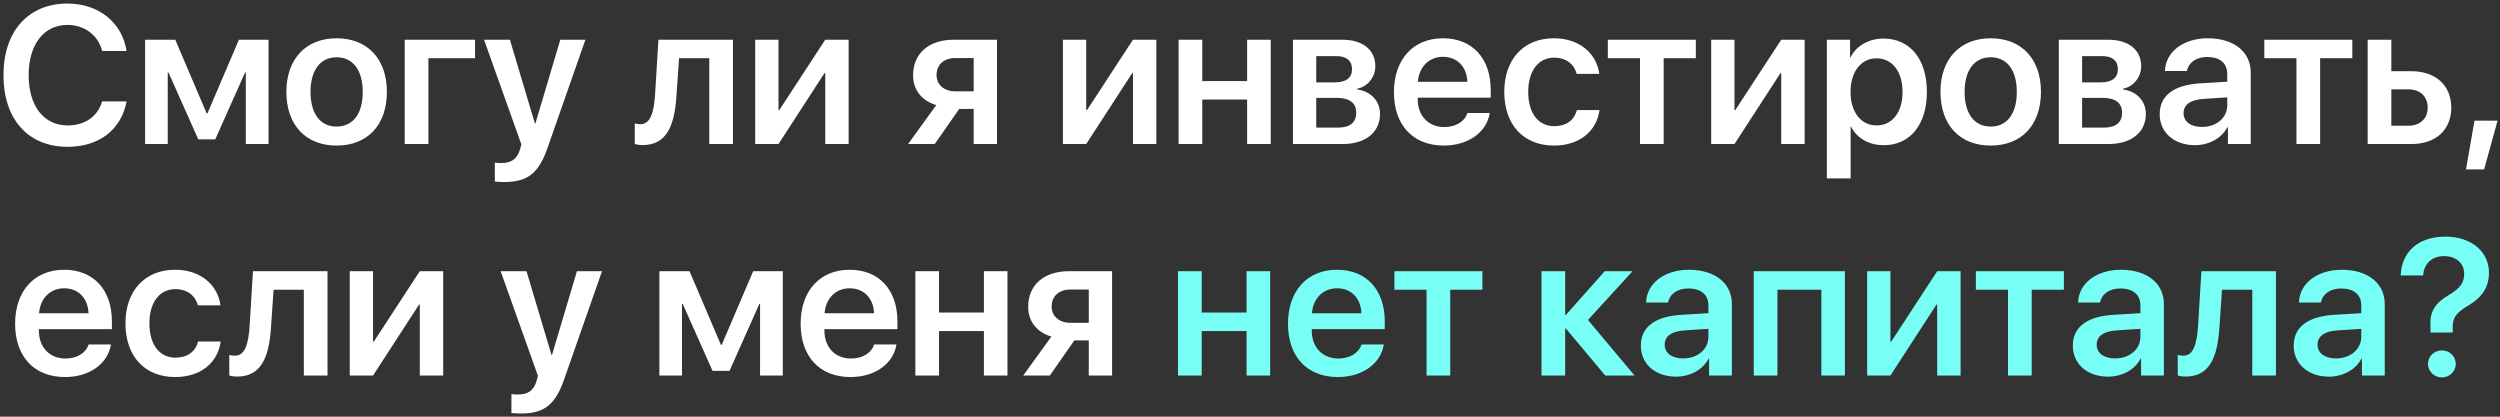 <?xml version="1.0" encoding="UTF-8"?> <svg xmlns="http://www.w3.org/2000/svg" width="486" height="81" viewBox="0 0 486 81" fill="none"><rect x="0" y="0" width="486" height="81" fill="#333333" stroke="none"/> <path d="M13.125 28.538C19.285 28.538 23.59 25.198 24.61 19.706H19.86C18.988 22.656 16.52 24.382 13.144 24.382C8.505 24.382 5.573 20.615 5.573 14.604C5.573 8.629 8.523 4.844 13.125 4.844C16.428 4.844 19.062 6.829 19.86 9.909H24.592C23.794 4.417 19.174 0.688 13.125 0.688C5.518 0.688 0.675 6.068 0.675 14.604C0.675 23.194 5.48 28.538 13.125 28.538ZM32.607 28V14.102H32.756L38.545 27.091H41.848L47.637 14.102H47.785V28H52.201V7.72H46.449L40.326 22.044H40.178L34.073 7.72H28.21V28H32.607ZM65.431 28.297C71.442 28.297 75.209 24.326 75.209 17.851C75.209 11.431 71.405 7.441 65.431 7.441C59.493 7.441 55.671 11.449 55.671 17.851C55.671 24.326 59.456 28.297 65.431 28.297ZM65.431 24.605C62.276 24.605 60.365 22.118 60.365 17.869C60.365 13.639 62.276 11.134 65.431 11.134C68.603 11.134 70.515 13.62 70.515 17.869C70.515 22.118 68.622 24.605 65.431 24.605ZM92.353 11.319V7.72H78.679V28H83.28V11.319H92.353ZM98.013 35.385C102.559 35.385 104.729 33.696 106.455 28.705L113.803 7.72H108.923L104.08 24.011H103.987L99.126 7.72H94.098L101.353 28.074L101.093 29.02C100.518 30.932 99.423 31.692 97.456 31.692C97.159 31.692 96.454 31.674 96.194 31.618V35.292C96.473 35.348 97.734 35.385 98.013 35.385ZM131.504 18.611L132.005 11.319H137.887V28H142.488V7.72H127.997L127.348 18.37C127.125 21.784 126.476 24.141 124.509 24.141C123.989 24.141 123.581 24.048 123.396 23.992V27.981C123.637 28.074 124.175 28.204 124.917 28.204C129.611 28.204 131.133 24.438 131.504 18.611ZM151.339 28L160.282 14.214H160.431V28H164.977V7.72H160.431L151.487 21.413H151.339V7.72H146.812V28H151.339ZM185.739 17.758C183.513 17.758 182.065 16.459 182.065 14.604C182.065 12.562 183.494 11.282 185.739 11.282H189.283V17.758H185.739ZM189.283 28H193.811V7.72H185.405C180.6 7.72 177.501 10.373 177.501 14.641C177.501 17.498 179.208 19.595 182.01 20.43L176.536 28H181.713L186.481 21.172H189.283V28ZM211.159 28L220.103 14.214H220.251V28H224.797V7.72H220.251L211.308 21.413H211.159V7.72H206.632V28H211.159ZM242.442 28H247.025V7.72H242.442V15.754H233.722V7.72H229.12V28H233.722V19.354H242.442V28ZM259.828 10.911C261.758 10.911 262.834 11.82 262.834 13.435C262.834 15.142 261.702 16.014 259.438 16.014H255.876V10.911H259.828ZM259.735 19.02C262.333 19.02 263.65 19.984 263.65 21.933C263.65 23.807 262.407 24.809 260.125 24.809H255.876V19.02H259.735ZM251.349 28H261.016C265.469 28 268.271 25.718 268.271 22.155C268.271 19.613 266.471 17.739 263.836 17.387V17.238C265.84 16.886 267.361 14.993 267.361 12.878C267.361 9.668 264.912 7.72 260.886 7.72H251.349V28ZM280.517 11.041C283.263 11.041 285.155 12.971 285.248 15.902H275.637C275.841 13.008 277.808 11.041 280.517 11.041ZM285.267 21.97C284.729 23.64 283.003 24.697 280.776 24.697C277.678 24.697 275.6 22.526 275.6 19.261V18.982H289.794V17.461C289.794 11.319 286.194 7.441 280.517 7.441C274.709 7.441 270.979 11.56 270.979 17.943C270.979 24.326 274.69 28.297 280.684 28.297C285.415 28.297 289.015 25.718 289.608 21.97H285.267ZM310.909 14.362C310.371 10.447 307.124 7.441 302.059 7.441C296.232 7.441 292.429 11.505 292.429 17.851C292.429 24.326 296.232 28.297 302.096 28.297C306.976 28.297 310.371 25.588 310.946 21.395H306.549C306.011 23.417 304.434 24.53 302.151 24.53C299.09 24.53 297.086 22.062 297.086 17.851C297.086 13.769 299.071 11.208 302.114 11.208C304.508 11.208 306.029 12.525 306.512 14.362H310.909ZM329.668 7.72H312.561V11.319H318.813V28H323.415V11.319H329.668V7.72ZM337.183 28L346.126 14.214H346.274V28H350.82V7.72H346.274L337.331 21.413H337.183V7.72H332.655V28H337.183ZM366.146 7.497C363.308 7.497 360.858 8.907 359.745 11.134H359.652V7.72H355.144V34.68H359.764V24.642H359.856C361.025 26.905 363.308 28.223 366.221 28.223C371.323 28.223 374.589 24.215 374.589 17.869C374.589 11.505 371.305 7.497 366.146 7.497ZM364.792 24.382C361.768 24.382 359.745 21.784 359.745 17.869C359.745 13.973 361.768 11.338 364.792 11.338C367.854 11.338 369.857 13.917 369.857 17.869C369.857 21.84 367.854 24.382 364.792 24.382ZM386.983 28.297C392.995 28.297 396.762 24.326 396.762 17.851C396.762 11.431 392.958 7.441 386.983 7.441C381.046 7.441 377.224 11.449 377.224 17.851C377.224 24.326 381.009 28.297 386.983 28.297ZM386.983 24.605C383.829 24.605 381.918 22.118 381.918 17.869C381.918 13.639 383.829 11.134 386.983 11.134C390.156 11.134 392.067 13.62 392.067 17.869C392.067 22.118 390.175 24.605 386.983 24.605ZM408.711 10.911C410.641 10.911 411.717 11.82 411.717 13.435C411.717 15.142 410.585 16.014 408.321 16.014H404.759V10.911H408.711ZM408.618 19.02C411.216 19.02 412.533 19.984 412.533 21.933C412.533 23.807 411.29 24.809 409.008 24.809H404.759V19.02H408.618ZM400.231 28H409.898C414.352 28 417.153 25.718 417.153 22.155C417.153 19.613 415.354 17.739 412.719 17.387V17.238C414.723 16.886 416.244 14.993 416.244 12.878C416.244 9.668 413.795 7.72 409.769 7.72H400.231V28ZM428.045 24.679C425.893 24.679 424.482 23.64 424.482 22.007C424.482 20.355 425.818 19.391 428.342 19.224L432.98 18.927V20.467C432.98 22.935 430.847 24.679 428.045 24.679ZM426.69 28.223C429.381 28.223 431.886 26.905 432.999 24.734H433.11V28H437.545V14.102C437.545 10.076 434.261 7.441 429.195 7.441C424.427 7.441 420.976 10.095 420.864 13.806H425.132C425.447 12.173 426.95 11.078 429.047 11.078C431.533 11.078 432.98 12.247 432.98 14.399V15.884L427.711 16.199C422.608 16.515 419.844 18.574 419.844 22.192C419.844 25.792 422.701 28.223 426.69 28.223ZM457.287 7.72H440.18V11.319H446.433V28H451.034V11.319H457.287V7.72ZM468.216 17.368C470.479 17.368 471.945 18.778 471.945 20.912C471.945 23.027 470.498 24.438 468.216 24.438H464.876V17.368H468.216ZM460.274 28H468.772C473.504 28 476.528 25.254 476.528 20.931C476.528 16.607 473.504 13.843 468.772 13.843H464.876V7.72H460.274V28ZM482.911 32.935L485.527 23.454H481.037L479.386 32.935H482.911ZM12.476 56.041C15.222 56.041 17.114 57.971 17.207 60.902H7.596C7.8 58.008 9.767 56.041 12.476 56.041ZM17.226 66.97C16.688 68.64 14.962 69.697 12.735 69.697C9.637 69.697 7.559 67.526 7.559 64.261V63.982H21.753V62.461C21.753 56.319 18.153 52.441 12.476 52.441C6.668 52.441 2.938 56.56 2.938 62.943C2.938 69.326 6.649 73.297 12.643 73.297C17.374 73.297 20.974 70.718 21.567 66.97H17.226ZM42.868 59.362C42.33 55.447 39.083 52.441 34.018 52.441C28.191 52.441 24.388 56.505 24.388 62.851C24.388 69.326 28.191 73.297 34.055 73.297C38.935 73.297 42.33 70.588 42.905 66.394H38.508C37.97 68.417 36.393 69.53 34.11 69.53C31.049 69.53 29.045 67.062 29.045 62.851C29.045 58.769 31.03 56.208 34.073 56.208C36.467 56.208 37.988 57.525 38.471 59.362H42.868ZM52.684 63.611L53.185 56.319H59.066V73H63.668V52.72H49.177L48.527 63.37C48.305 66.784 47.655 69.141 45.688 69.141C45.169 69.141 44.761 69.048 44.575 68.992V72.981C44.816 73.074 45.355 73.204 46.097 73.204C50.791 73.204 52.312 69.438 52.684 63.611ZM72.519 73L81.462 59.214H81.61V73H86.156V52.72H81.61L72.667 66.413H72.519V52.72H67.991V73H72.519ZM101.241 80.385C105.787 80.385 107.958 78.696 109.684 73.705L117.031 52.72H112.151L107.309 69.011H107.216L102.354 52.72H97.326L104.581 73.074L104.321 74.02C103.746 75.932 102.651 76.692 100.685 76.692C100.388 76.692 99.683 76.674 99.423 76.618V80.292C99.701 80.348 100.963 80.385 101.241 80.385ZM132.58 73V59.102H132.729L138.518 72.091H141.82L147.609 59.102H147.758V73H152.174V52.72H146.422L140.299 67.044H140.15L134.046 52.72H128.183V73H132.58ZM165.181 56.041C167.927 56.041 169.819 57.971 169.912 60.902H160.301C160.505 58.008 162.472 56.041 165.181 56.041ZM169.931 66.97C169.393 68.64 167.667 69.697 165.44 69.697C162.342 69.697 160.264 67.526 160.264 64.261V63.982H174.458V62.461C174.458 56.319 170.858 52.441 165.181 52.441C159.373 52.441 155.644 56.56 155.644 62.943C155.644 69.326 159.354 73.297 165.348 73.297C170.079 73.297 173.679 70.718 174.272 66.97H169.931ZM191.269 73H195.852V52.72H191.269V60.754H182.548V52.72H177.946V73H182.548V64.353H191.269V73ZM208.116 62.758C205.89 62.758 204.442 61.459 204.442 59.603C204.442 57.562 205.871 56.282 208.116 56.282H211.66V62.758H208.116ZM211.66 73H216.188V52.72H207.782C202.977 52.72 199.878 55.373 199.878 59.641C199.878 62.498 201.585 64.595 204.387 65.43L198.913 73H204.09L208.858 66.172H211.66V73Z" fill="white"></path> <path d="M242.331 73H246.914V52.72H242.331V60.754H233.61V52.72H229.009V73H233.61V64.353H242.331V73ZM259.921 56.041C262.667 56.041 264.56 57.971 264.652 60.902H255.041C255.245 58.008 257.212 56.041 259.921 56.041ZM264.671 66.97C264.133 68.64 262.407 69.697 260.181 69.697C257.082 69.697 255.004 67.526 255.004 64.261V63.982H269.198V62.461C269.198 56.319 265.599 52.441 259.921 52.441C254.113 52.441 250.384 56.56 250.384 62.943C250.384 69.326 254.095 73.297 260.088 73.297C264.819 73.297 268.419 70.718 269.013 66.97H264.671ZM288.18 52.72H271.072V56.319H277.325V73H281.927V56.319H288.18V52.72ZM308.701 62.201L317.366 52.72H311.967L304.415 61.218H304.267V52.72H299.665V73H304.267V63.871H304.415L312.06 73H317.756L308.701 62.201ZM327.182 69.679C325.029 69.679 323.619 68.64 323.619 67.007C323.619 65.356 324.955 64.391 327.479 64.224L332.117 63.927V65.467C332.117 67.935 329.983 69.679 327.182 69.679ZM325.827 73.223C328.518 73.223 331.022 71.905 332.136 69.734H332.247V73H336.682V59.102C336.682 55.076 333.397 52.441 328.332 52.441C323.563 52.441 320.112 55.095 320.001 58.806H324.269C324.584 57.173 326.087 56.078 328.184 56.078C330.67 56.078 332.117 57.247 332.117 59.399V60.884L326.848 61.199C321.745 61.515 318.98 63.574 318.98 67.192C318.98 70.792 321.838 73.223 325.827 73.223ZM354.067 73H358.65V52.72H340.931V73H345.532V56.319H354.067V73ZM367.501 73L376.444 59.214H376.593V73H381.139V52.72H376.593L367.649 66.413H367.501V52.72H362.974V73H367.501ZM401.215 52.72H384.107V56.319H390.36V73H394.962V56.319H401.215V52.72ZM411.16 69.679C409.008 69.679 407.598 68.64 407.598 67.007C407.598 65.356 408.934 64.391 411.457 64.224L416.096 63.927V65.467C416.096 67.935 413.962 69.679 411.16 69.679ZM409.806 73.223C412.496 73.223 415.001 71.905 416.114 69.734H416.226V73H420.66V59.102C420.66 55.076 417.376 52.441 412.311 52.441C407.542 52.441 404.091 55.095 403.979 58.806H408.247C408.562 57.173 410.065 56.078 412.162 56.078C414.648 56.078 416.096 57.247 416.096 59.399V60.884L410.826 61.199C405.724 61.515 402.959 63.574 402.959 67.192C402.959 70.792 405.816 73.223 409.806 73.223ZM431.459 63.611L431.96 56.319H437.842V73H442.443V52.72H427.952L427.303 63.37C427.08 66.784 426.431 69.141 424.464 69.141C423.944 69.141 423.536 69.048 423.351 68.992V72.981C423.592 73.074 424.13 73.204 424.872 73.204C429.566 73.204 431.088 69.438 431.459 63.611ZM454.096 69.679C451.943 69.679 450.533 68.64 450.533 67.007C450.533 65.356 451.869 64.391 454.393 64.224L459.031 63.927V65.467C459.031 67.935 456.897 69.679 454.096 69.679ZM452.741 73.223C455.432 73.223 457.937 71.905 459.05 69.734H459.161V73H463.596V59.102C463.596 55.076 460.312 52.441 455.246 52.441C450.478 52.441 447.026 55.095 446.915 58.806H451.183C451.498 57.173 453.001 56.078 455.098 56.078C457.584 56.078 459.031 57.247 459.031 59.399V60.884L453.762 61.199C448.659 61.515 445.895 63.574 445.895 67.192C445.895 70.792 448.752 73.223 452.741 73.223ZM466.694 53.555H471.055C471.203 51.254 472.743 49.788 475.137 49.788C477.475 49.788 479.033 51.217 479.033 53.184C479.033 55.02 478.254 56.023 475.953 57.414C473.393 58.917 472.316 60.587 472.483 63.333L472.502 64.65H476.807V63.574C476.807 61.719 477.493 60.754 479.924 59.344C482.447 57.841 483.857 55.855 483.857 53.017C483.857 48.935 480.462 46.003 475.378 46.003C469.867 46.003 466.843 49.194 466.694 53.555ZM474.71 73.371C476.213 73.371 477.4 72.202 477.4 70.736C477.4 69.27 476.213 68.12 474.71 68.12C473.207 68.12 472.001 69.27 472.001 70.736C472.001 72.202 473.207 73.371 474.71 73.371Z" fill="#77FFF5"></path> </svg> 